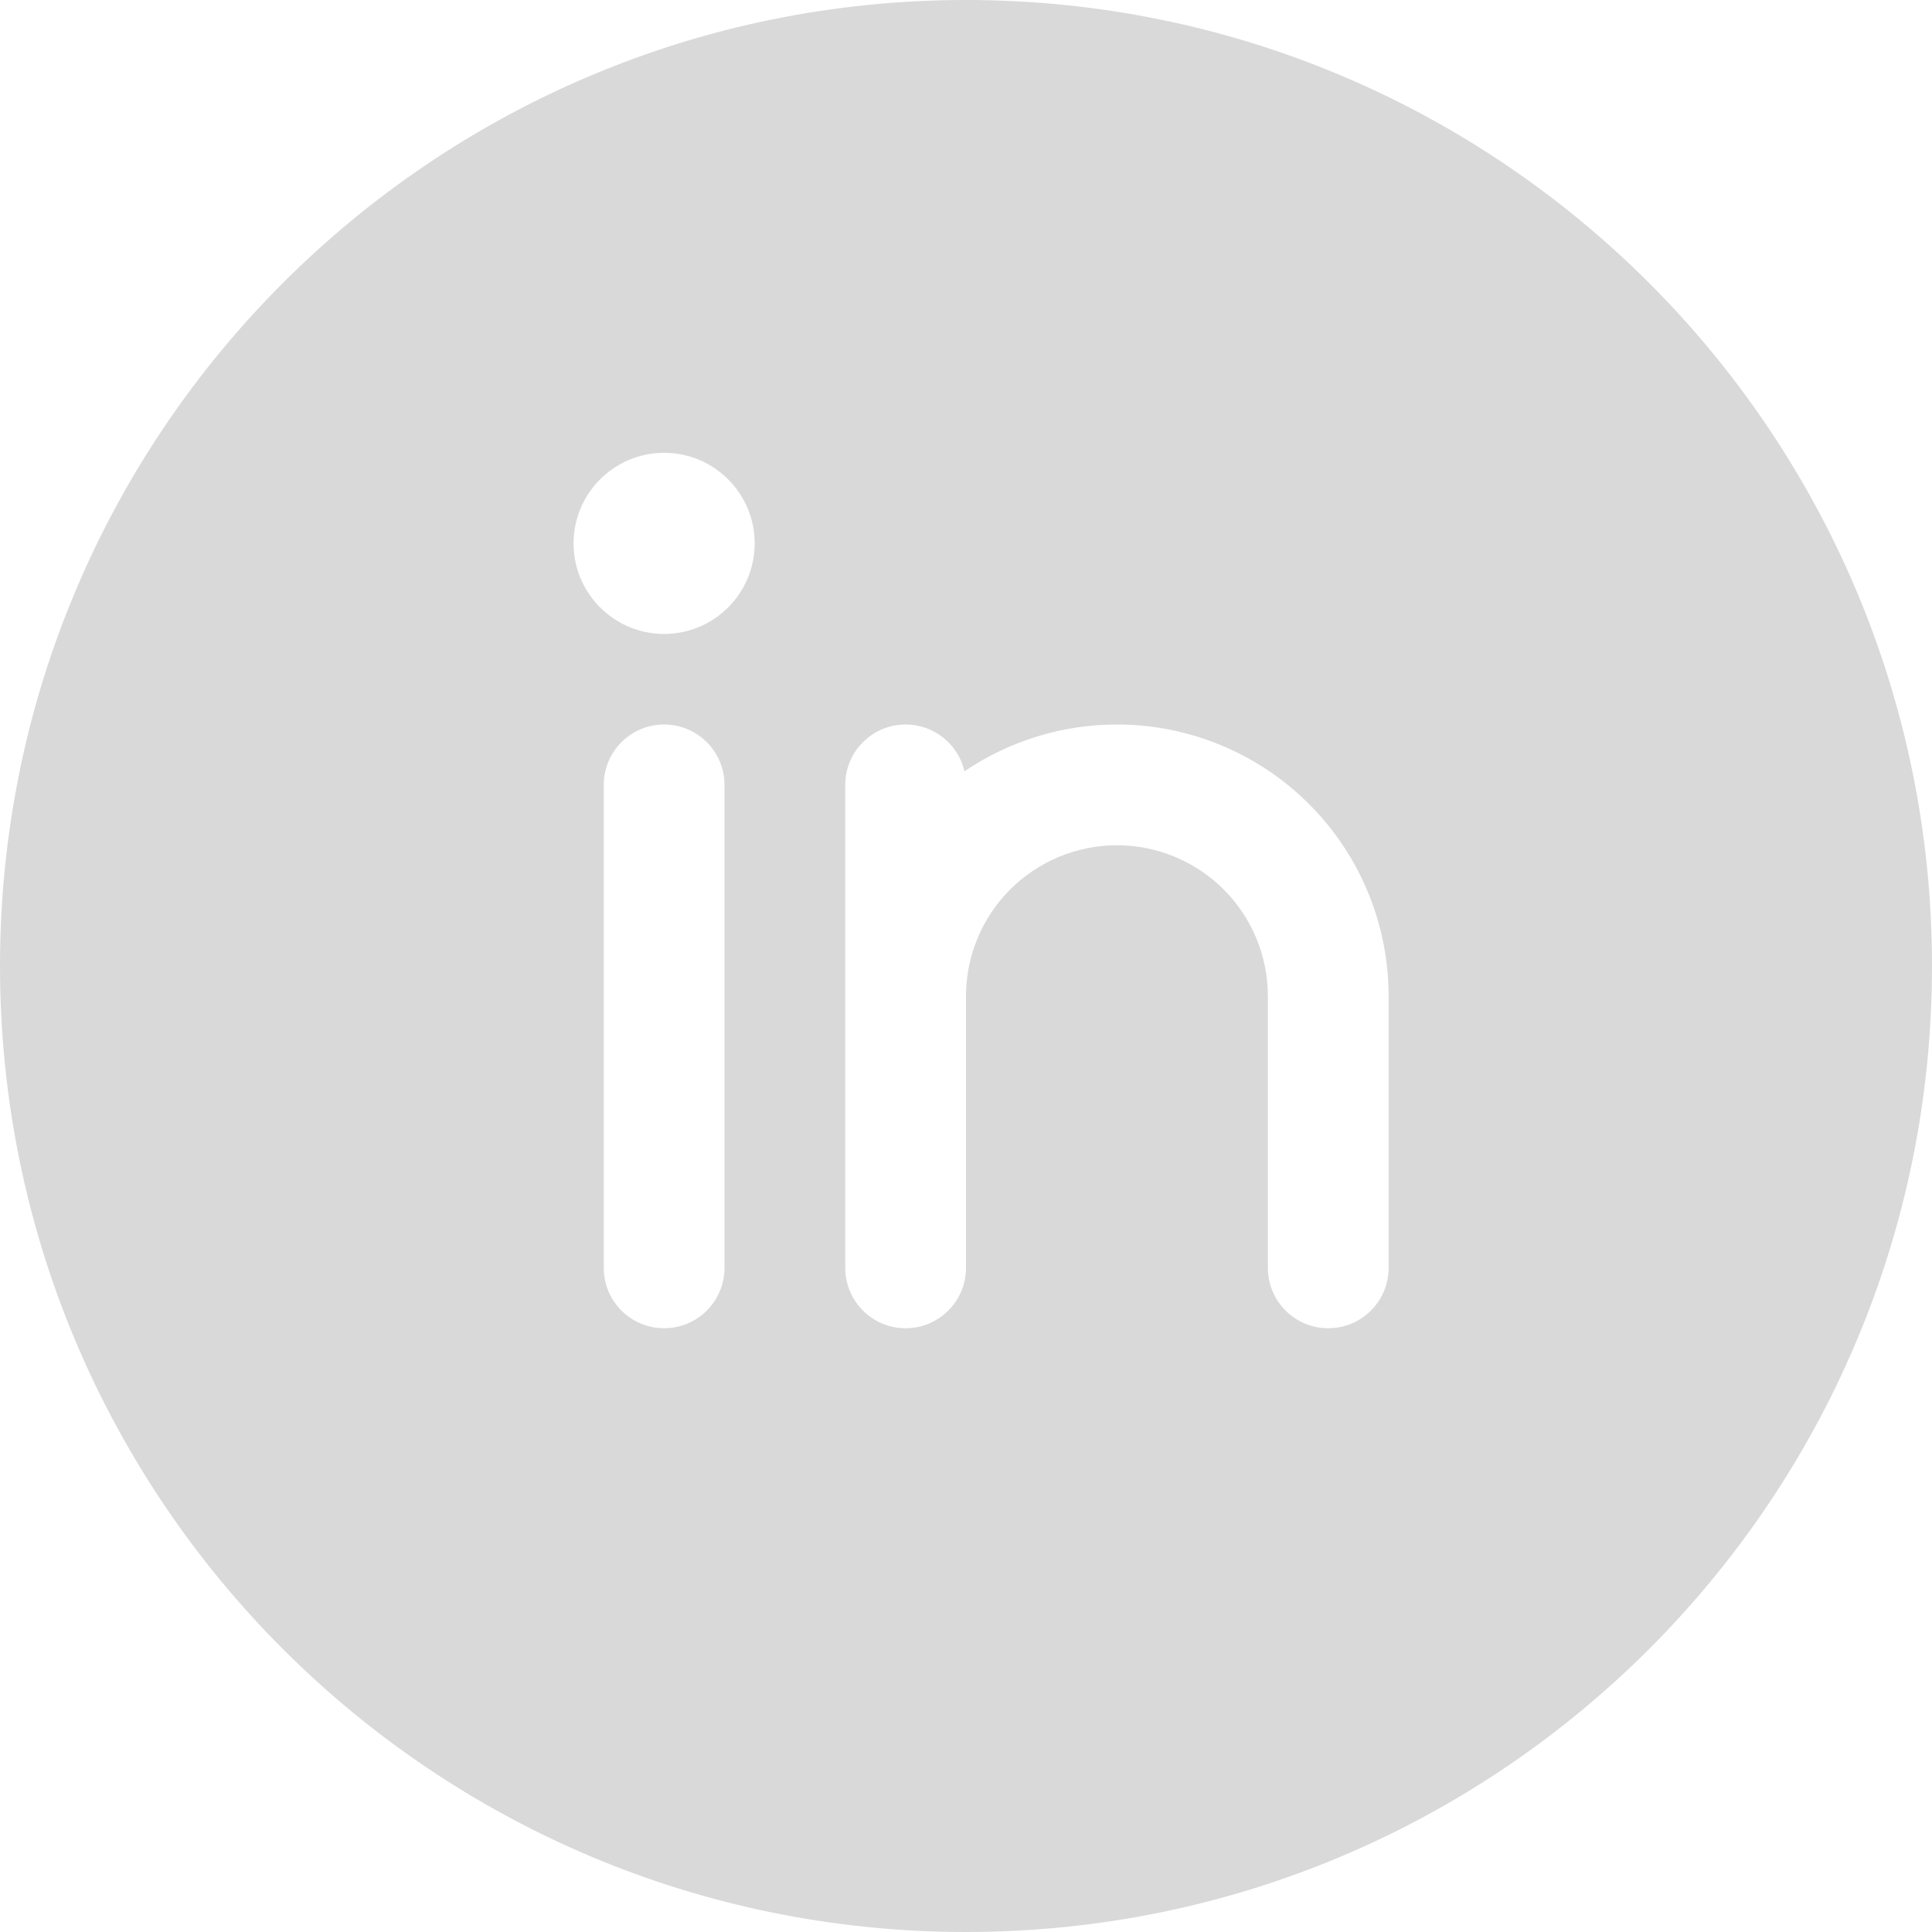 <svg width="32" height="32" viewBox="0 0 32 32" fill="none" xmlns="http://www.w3.org/2000/svg">
<path fill-rule="evenodd" clip-rule="evenodd" d="M16 32C24.837 32 32 24.837 32 16C32 7.163 24.837 0 16 0C7.163 0 0 7.163 0 16C0 24.837 7.163 32 16 32ZM11 10.5C11.828 10.5 12.5 9.828 12.5 9C12.5 8.172 11.828 7.5 11 7.5C10.172 7.5 9.5 8.172 9.5 9C9.5 9.828 10.172 10.5 11 10.5ZM11 12C11.552 12 12 12.448 12 13V21C12 21.552 11.552 22 11 22C10.448 22 10 21.552 10 21V13C10 12.448 10.448 12 11 12ZM15.975 12.775C15.873 12.331 15.475 12 15 12C14.448 12 14 12.448 14 13V16.5V21C14 21.552 14.448 22 15 22C15.552 22 16 21.552 16 21V16.5C16 15.837 16.263 15.201 16.732 14.732C17.201 14.264 17.837 14 18.5 14C19.163 14 19.799 14.264 20.268 14.732C20.737 15.201 21 15.837 21 16.5V21C21 21.552 21.448 22 22 22C22.552 22 23 21.552 23 21V16.5C23 15.307 22.526 14.162 21.682 13.318C20.838 12.474 19.694 12 18.5 12C17.593 12 16.715 12.274 15.975 12.775Z" fill="black" fill-opacity="0.15"/>
</svg>
